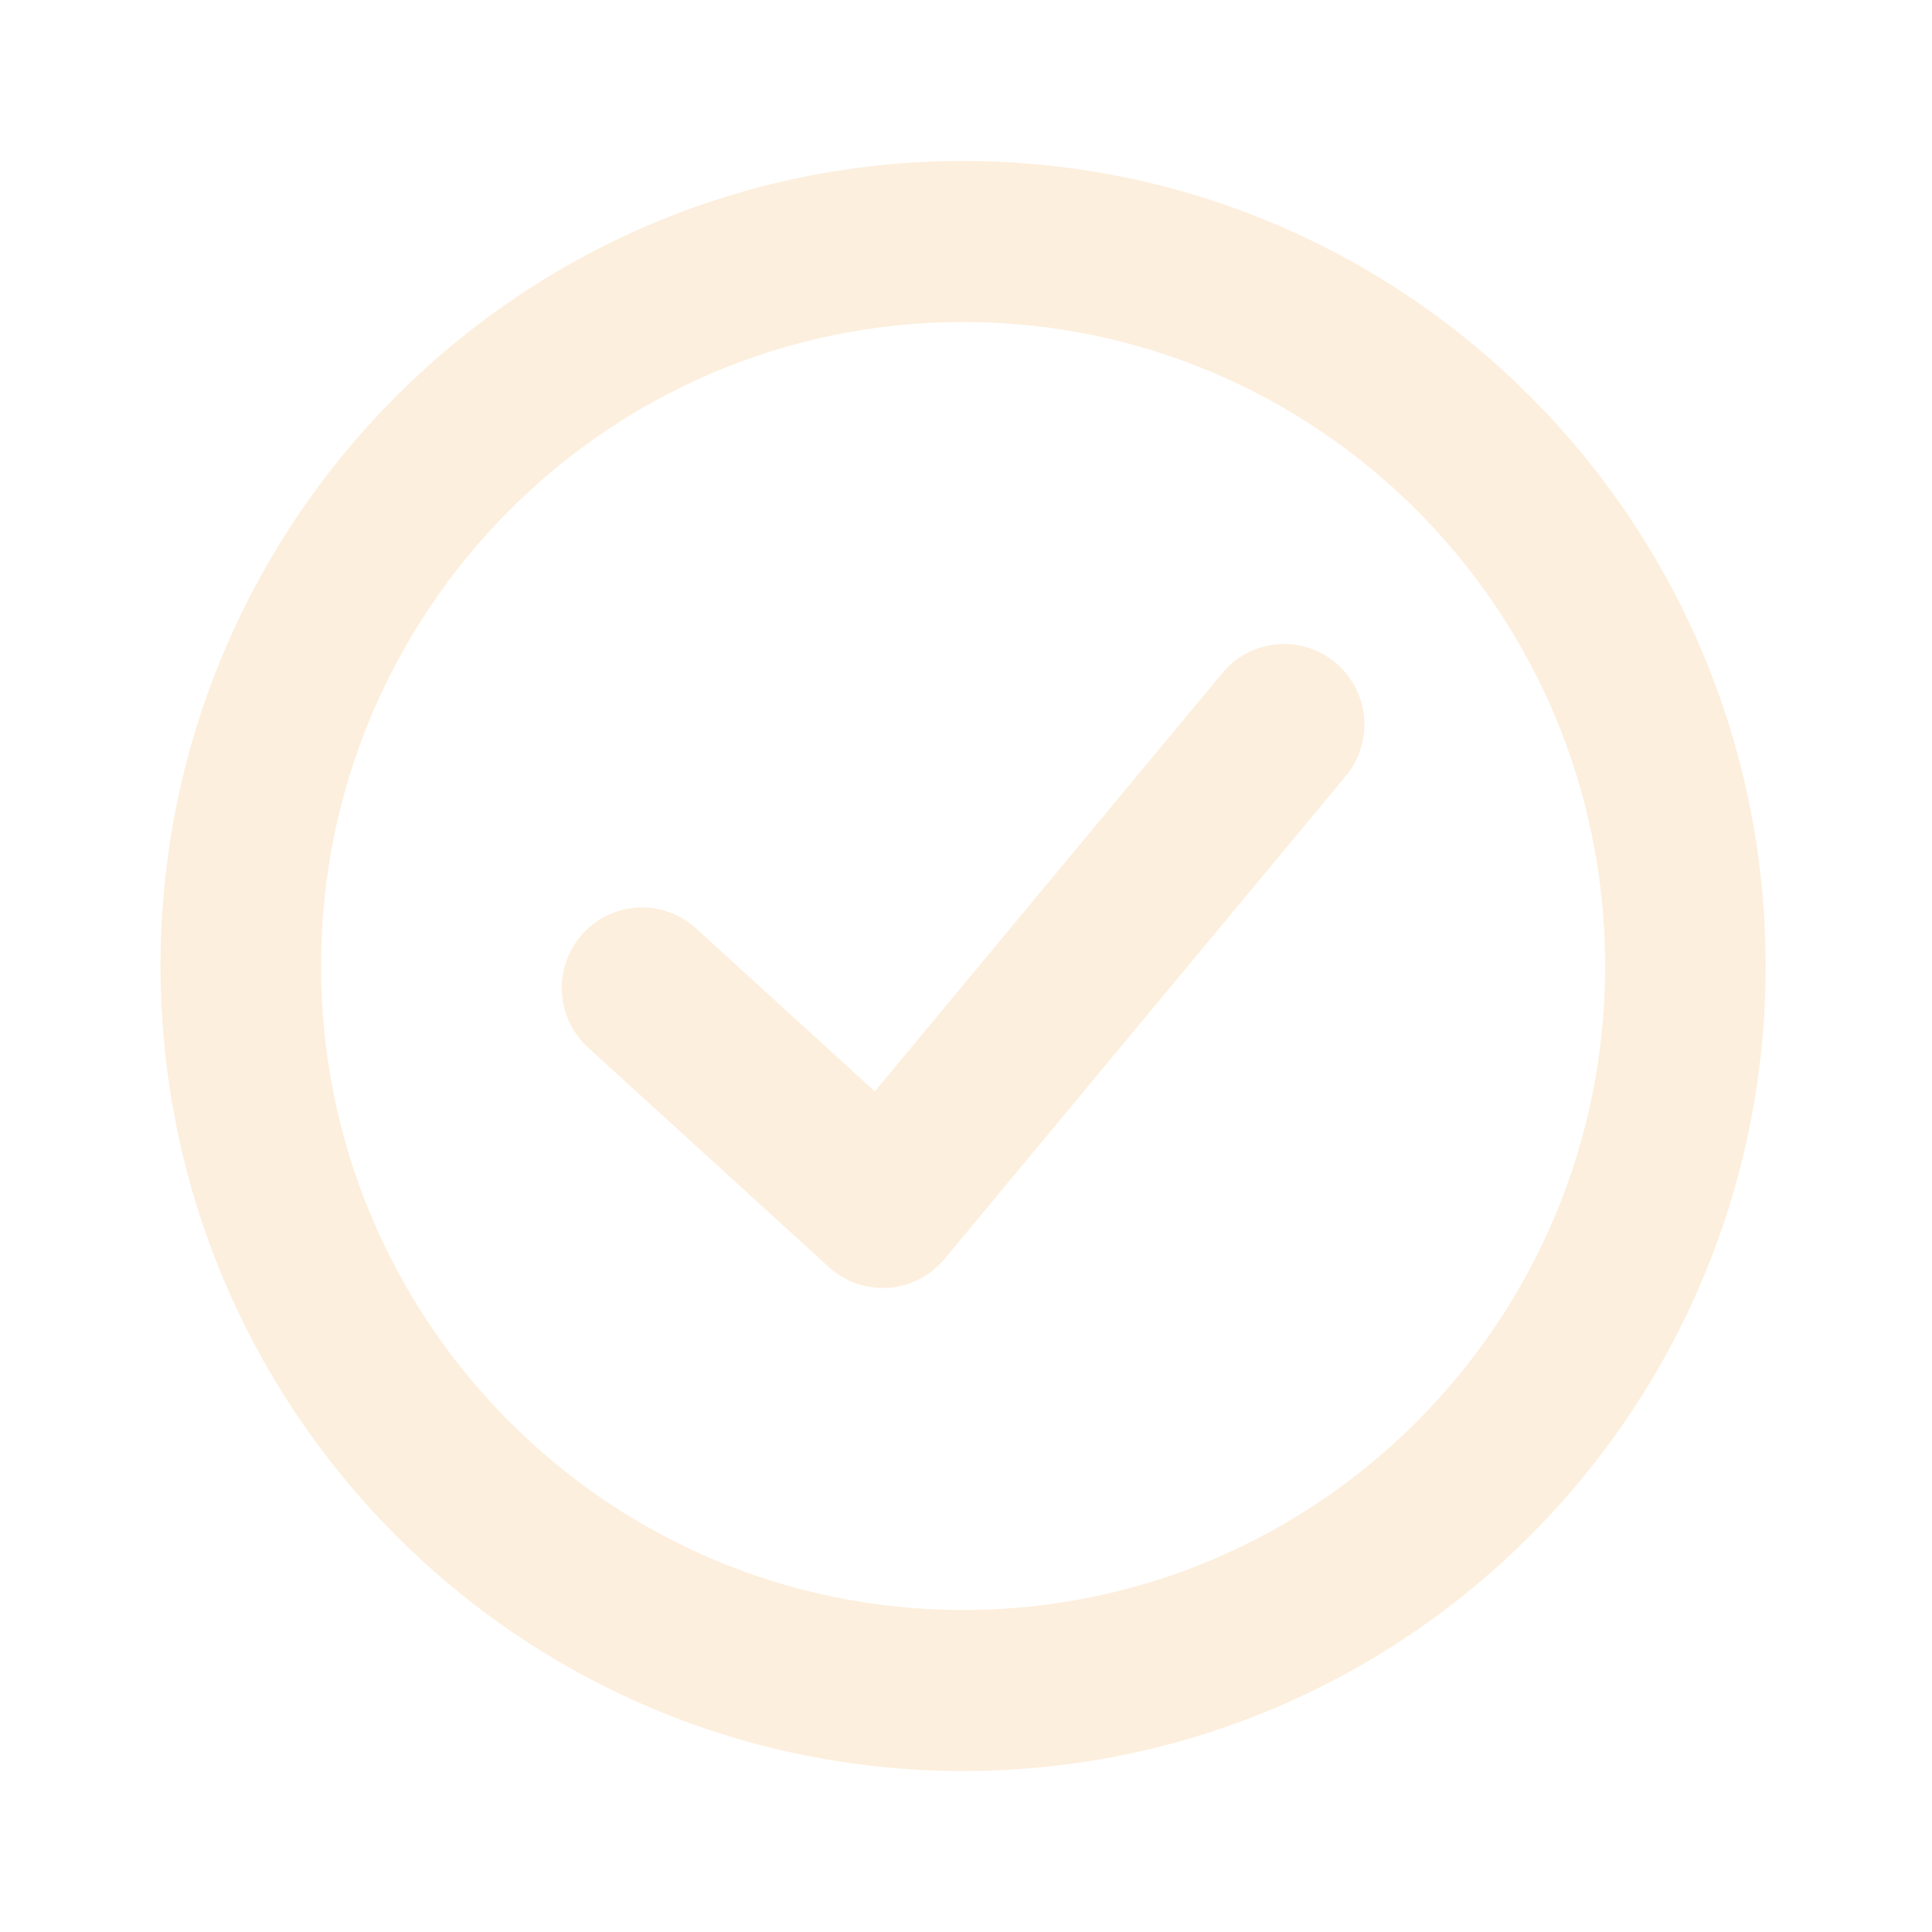 <svg xmlns="http://www.w3.org/2000/svg" width="60" height="60" fill="none" viewBox="0 0 60 60"><g fill="#F3931C" fill-rule="evenodd" clip-rule="evenodd" opacity=".15"><path d="M4.985 30c0-13.807 11.159-25 24.924-25s24.924 11.193 24.924 25-11.159 25-24.924 25S4.985 43.807 4.985 30m24.924-20c-11.012 0-19.94 8.954-19.94 20s8.928 20 19.94 20 19.94-8.954 19.94-20-8.928-20-19.94-20"/><path d="M41.474 20.58c1.058.883 1.2 2.46.32 3.52l-12.463 15a2.49 2.49 0 0 1-3.591.25l-7.477-6.818A2.505 2.505 0 0 1 18.095 29a2.487 2.487 0 0 1 3.52-.168l5.553 5.062L37.963 20.9a2.487 2.487 0 0 1 3.51-.32"/></g></svg>